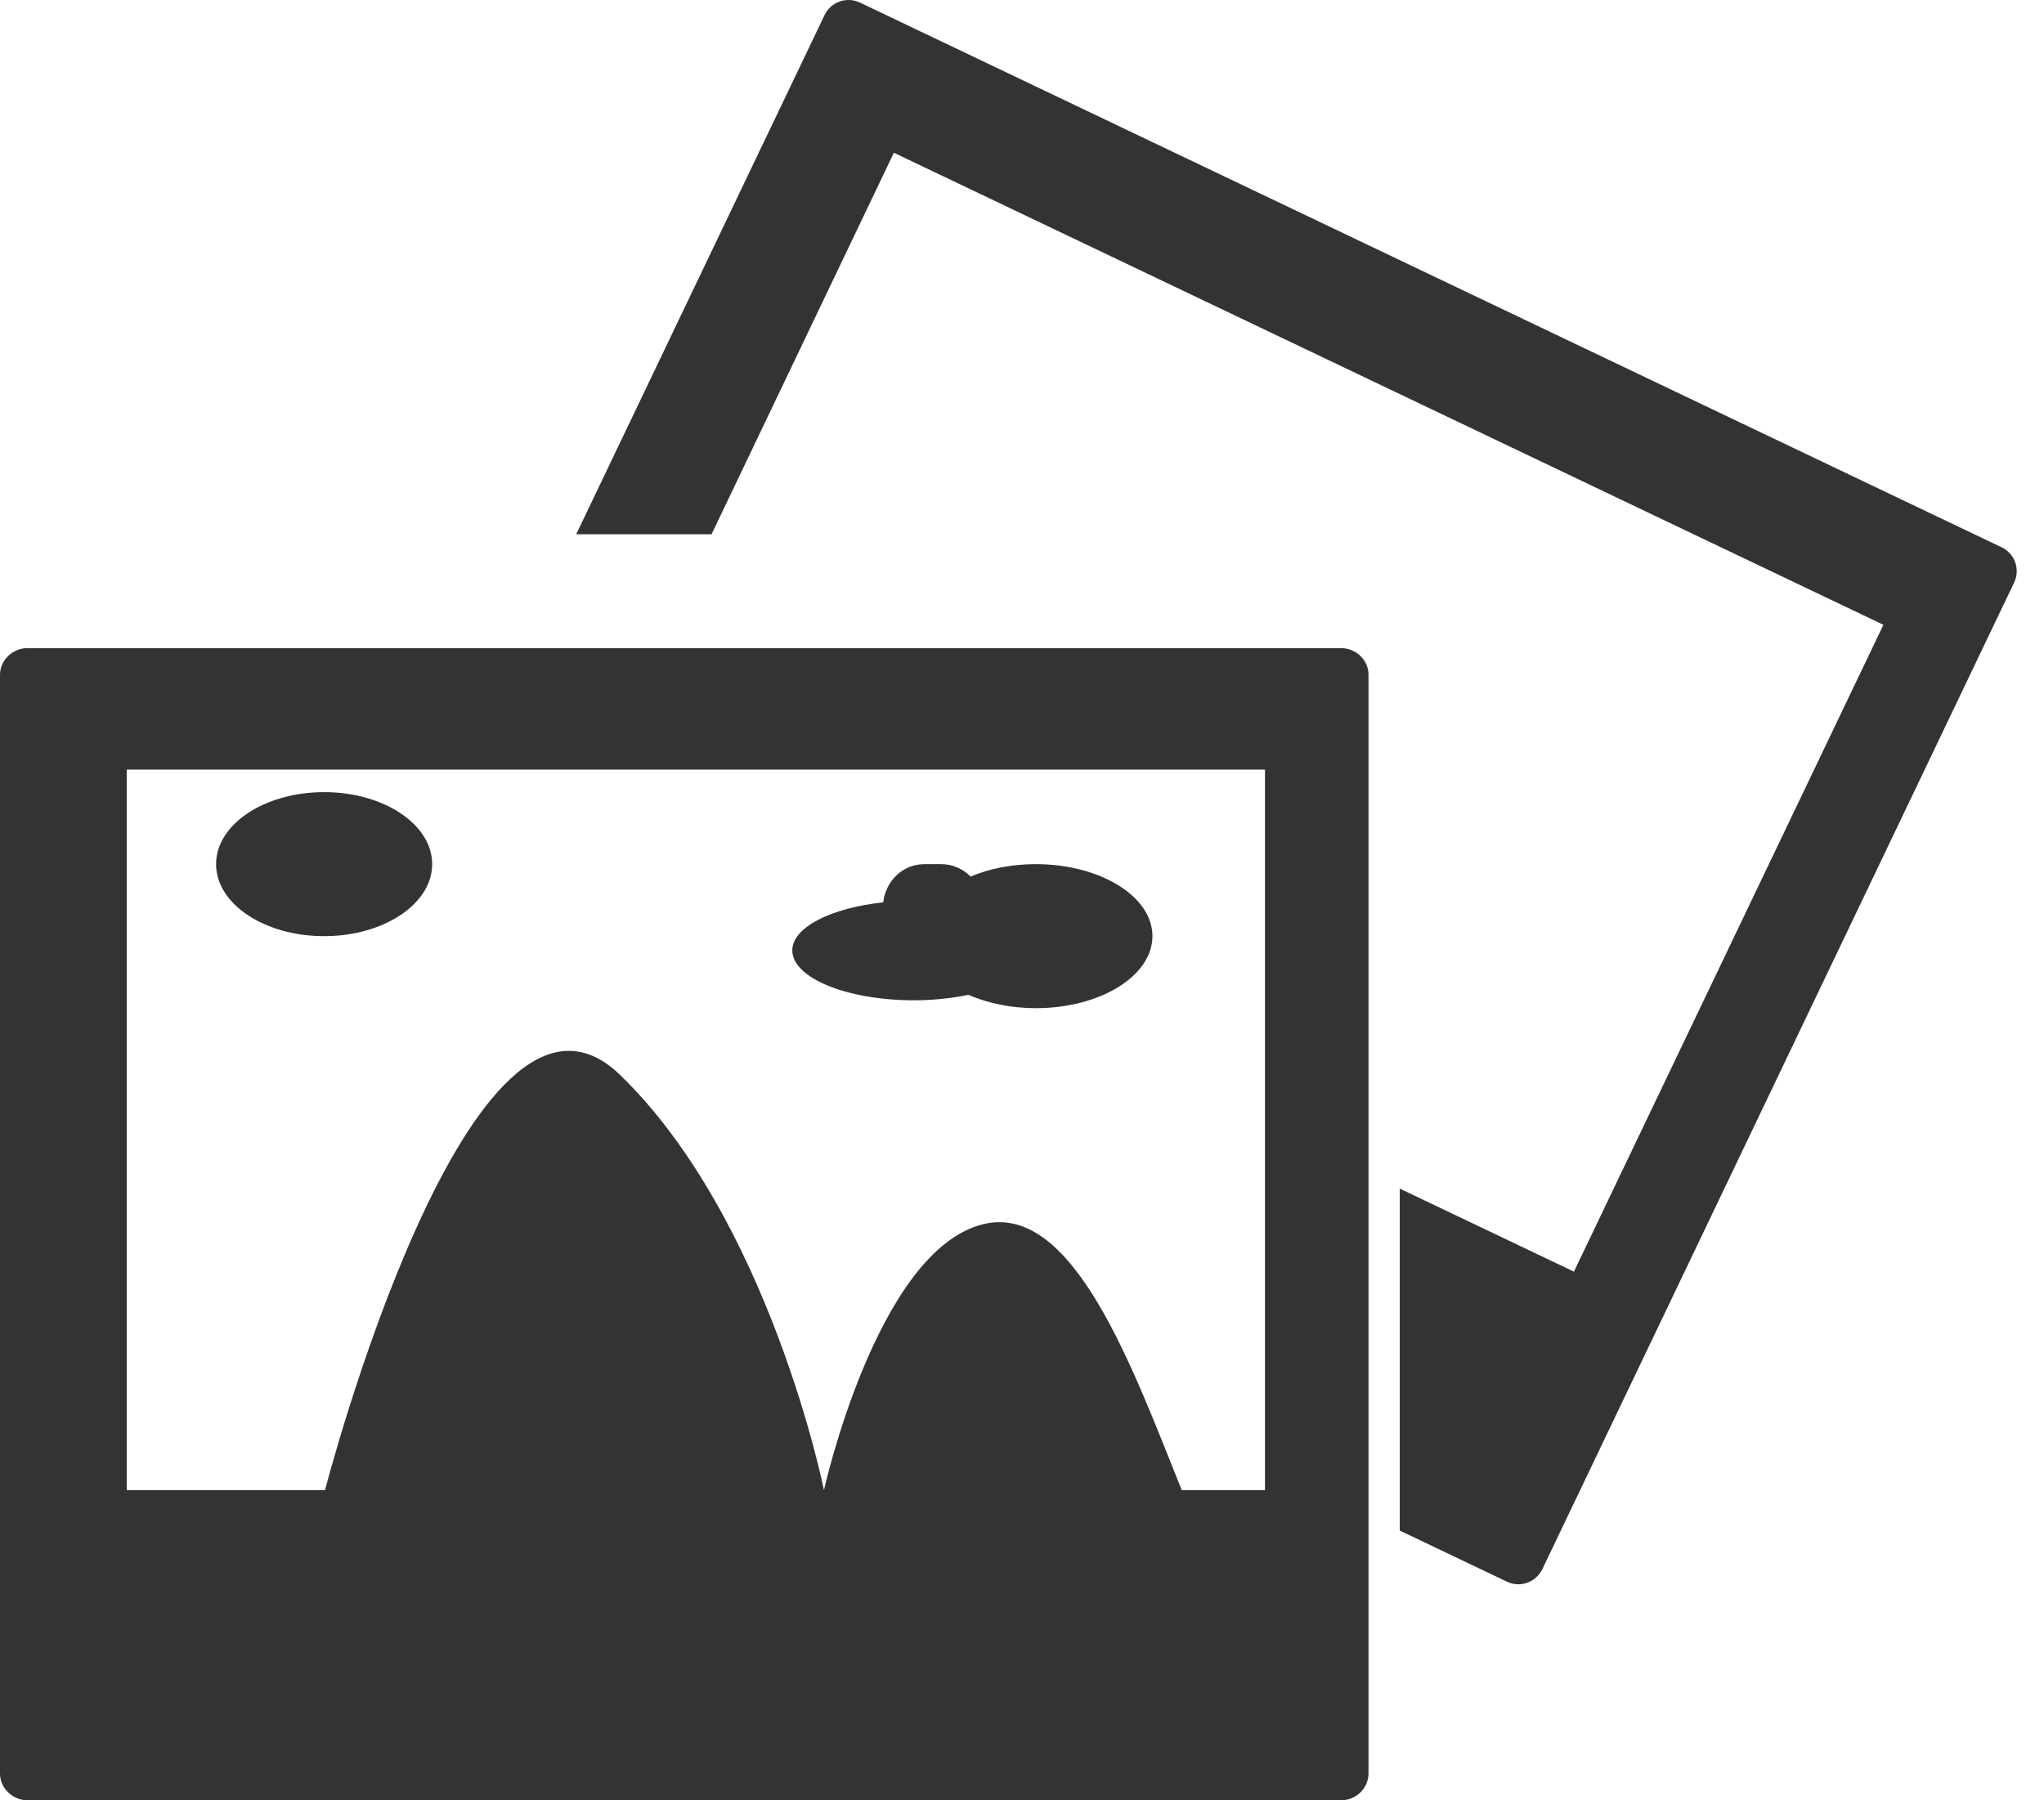 <?xml version="1.0" encoding="UTF-8"?>
<svg width="42px" height="37px" viewBox="0 0 42 37" version="1.1" xmlns="http://www.w3.org/2000/svg" xmlns:xlink="http://www.w3.org/1999/xlink">
    <!-- Generator: Sketch 47.1 (45422) - http://www.bohemiancoding.com/sketch -->
    <title>gallery-black</title>
    <desc>Created with Sketch.</desc>
    <defs></defs>
    <g id="desktop" stroke="none" stroke-width="1" fill="none" fill-rule="evenodd">
        <g id="gallery-sample" transform="translate(-142, -217)" fill-rule="nonzero" fill="#333333">
            <g id="gallery-black" transform="translate(142, 217)">
                <path d="M41.127,11.247 L17.675,0.055 C17.402,-0.077 17.073,0.037 16.944,0.308 L11.84,10.98 L14.621,10.98 L18.367,3.139 L38.7,12.841 L32.341,26.135 L28.762,24.428 L28.762,31.456 L30.963,32.506 C31.238,32.638 31.563,32.519 31.693,32.247 L41.386,11.973 C41.517,11.703 41.401,11.376 41.127,11.247 Z" id="Shape"></path>
                <path d="M27.551,13.32 L0.57,13.32 C0.259,13.32 0,13.566 0,13.867 L0,36.449 C0,36.752 0.259,37 0.57,37 L27.55,37 C27.864,37 28.12,36.752 28.12,36.449 L28.12,13.867 C28.121,13.566 27.865,13.32 27.551,13.32 Z M25.993,30.626 L24.283,30.626 C23.287,28.156 22.061,24.698 20.2,25.16 C18.02,25.698 16.931,30.626 16.931,30.626 C16.931,30.626 15.815,25.066 12.738,22.089 C9.66,19.112 6.678,30.626 6.678,30.626 L2.604,30.626 L2.604,15.817 L25.993,15.817 L25.993,30.626 Z" id="Shape"></path>
                <ellipse id="Oval" cx="6.66" cy="17.76" rx="2.22" ry="1.48"></ellipse>
                <path d="M18.784,20.558 C19.186,20.558 19.564,20.514 19.9,20.446 C20.291,20.616 20.769,20.72 21.283,20.72 C22.609,20.72 23.68,20.057 23.68,19.239 C23.68,18.423 22.609,17.76 21.283,17.76 C20.787,17.76 20.326,17.853 19.945,18.015 C19.786,17.857 19.576,17.76 19.341,17.76 L18.994,17.76 C18.549,17.76 18.199,18.105 18.149,18.545 C17.077,18.66 16.28,19.058 16.28,19.532 C16.28,20.098 17.4,20.558 18.784,20.558 Z" id="Shape"></path>
            </g>
        </g>
    </g>
</svg>